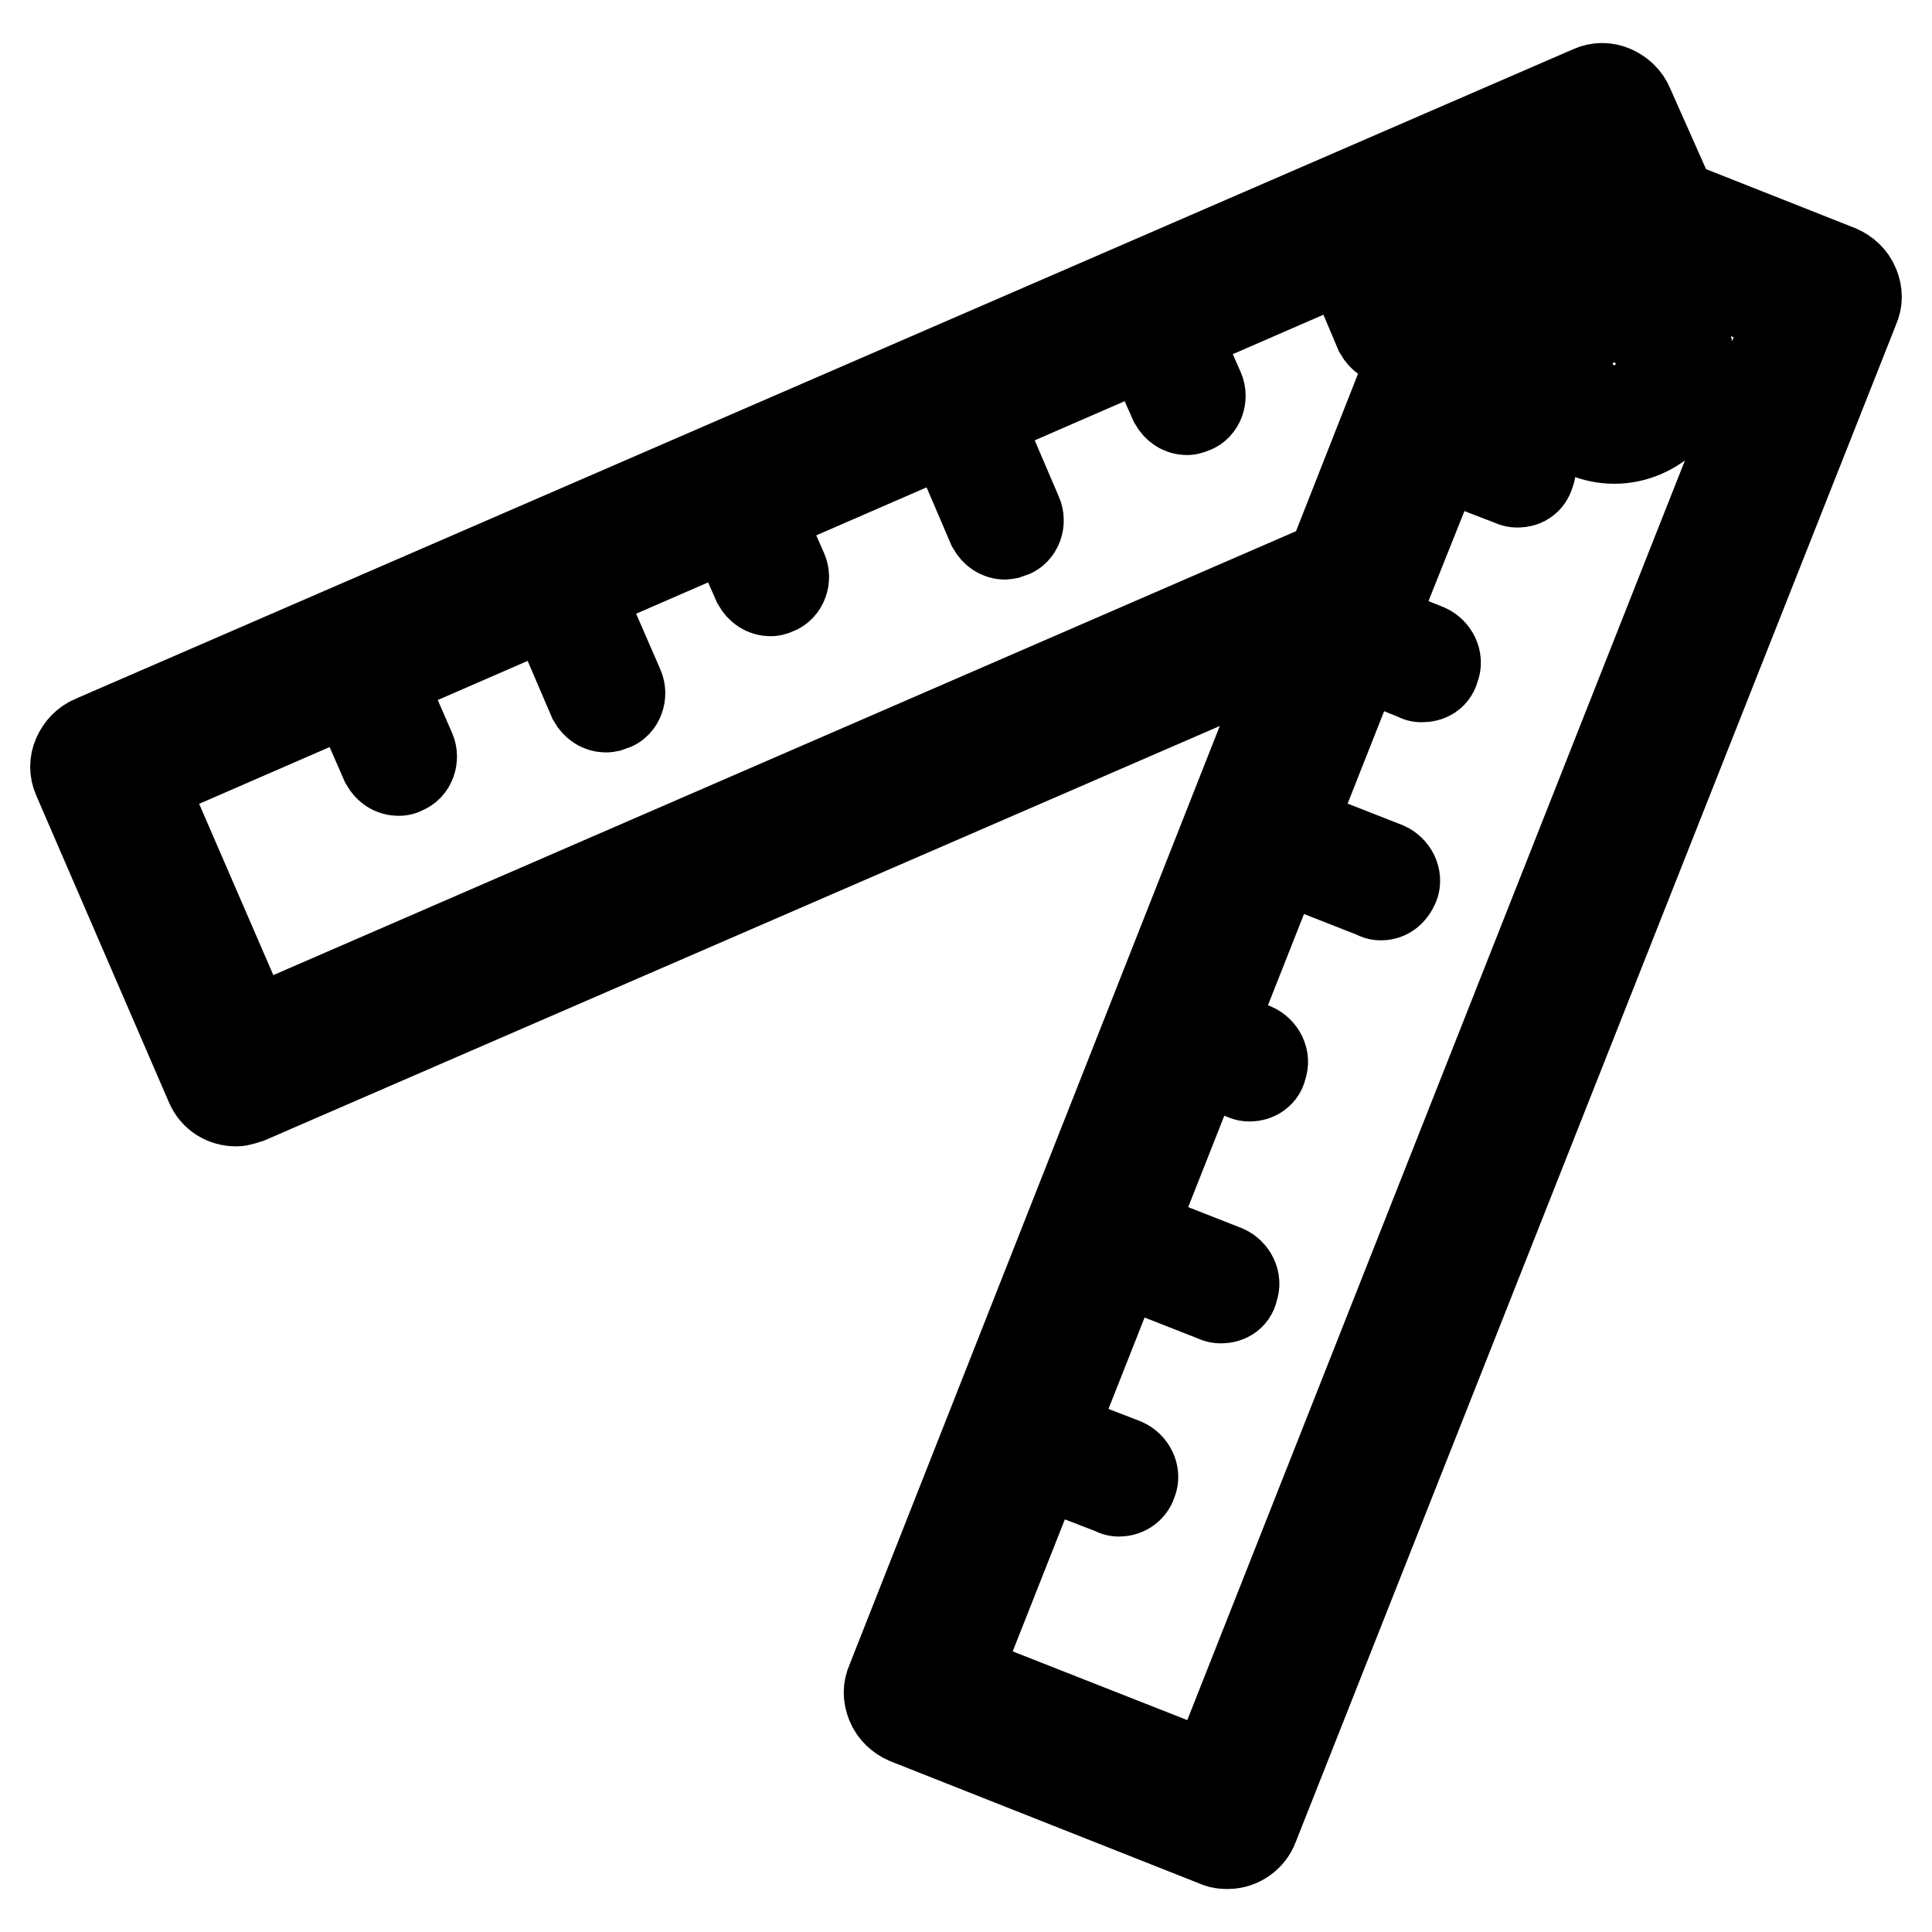 <?xml version="1.0" encoding="utf-8"?>
<!-- Svg Vector Icons : http://www.onlinewebfonts.com/icon -->
<!DOCTYPE svg PUBLIC "-//W3C//DTD SVG 1.1//EN" "http://www.w3.org/Graphics/SVG/1.1/DTD/svg11.dtd">
<svg version="1.1" xmlns="http://www.w3.org/2000/svg" xmlns:xlink="http://www.w3.org/1999/xlink" x="0px" y="0px" viewBox="0 0 256 256" enable-background="new 0 0 256 256" xml:space="preserve">
<g> <path stroke-width="12" fill-opacity="0" stroke="#000000"  d="M52.8,102.1c-0.7,0-1.3-0.4-1.7-1.1l-5.8-13.3c-0.4-0.9,0-2.1,0.9-2.4s2.1,0,2.4,0.9l5.8,13.3 c0.4,0.9,0,2.1-0.9,2.4C53.2,102.1,53,102.1,52.8,102.1z M80.3,93.7c-0.7,0-1.3-0.4-1.7-1.1l-6.9-16.1c-0.4-0.9,0-2.1,0.9-2.4 s2.1,0,2.4,0.9L82,91.1c0.4,0.9,0,2.1-0.9,2.4C80.9,93.5,80.7,93.7,80.3,93.7z M102.1,78.3c-0.7,0-1.3-0.4-1.7-1.1l-4.9-11.1 c-0.4-0.9,0-2.1,0.9-2.4s2.1,0,2.4,0.9l4.9,11.1c0.4,0.9,0,2.1-0.9,2.4C102.4,78.3,102.2,78.3,102.1,78.3z M133.2,70.8 c-0.7,0-1.3-0.4-1.7-1.1l-6.9-16.1c-0.4-0.9,0-2.1,0.9-2.4s2.1,0,2.4,0.9l6.9,16.1c0.4,0.9,0,2.1-0.9,2.4 C133.5,70.6,133.3,70.8,133.2,70.8L133.2,70.8z M157.3,54.3c-0.7,0-1.3-0.4-1.7-1.1l-4.9-11.1c-0.4-0.9,0-2.1,0.9-2.4 c0.9-0.4,2.1,0,2.4,0.9l4.9,11.1c0.4,0.9,0,2.1-0.9,2.4C157.7,54.2,157.5,54.3,157.3,54.3z M184.5,45c-0.7,0-1.3-0.4-1.7-1.1 l-5.6-13.3c-0.4-0.9,0-2.1,0.9-2.4s2.1,0,2.4,0.9l5.8,13.3c0.4,0.9,0,2.1-0.9,2.4C185,45,184.8,45,184.5,45z M148.3,197.6 c-0.2,0-0.4,0-0.7-0.2l-13.5-5.2c-0.9-0.4-1.5-1.5-1.1-2.4c0.4-0.9,1.5-1.5,2.4-1.1l13.5,5.2c0.9,0.4,1.5,1.5,1.1,2.4 C149.8,197.1,149.1,197.6,148.3,197.6z M161.8,172c-0.2,0-0.4,0-0.8-0.2l-16.3-6.4c-0.9-0.4-1.5-1.5-1.1-2.4s1.5-1.5,2.4-1.1 l16.3,6.4c0.9,0.4,1.5,1.5,1.1,2.4C163.3,171.6,162.6,172,161.8,172z M165.6,142.6c-0.2,0-0.4,0-0.8-0.2l-9.6-3.7 c-0.9-0.4-1.5-1.5-1.1-2.4c0.4-0.9,1.5-1.5,2.4-1.1l9.6,3.7c0.9,0.4,1.5,1.5,1.1,2.4C167.1,142.2,166.3,142.6,165.6,142.6z  M183,118.6c-0.2,0-0.4,0-0.7-0.2l-16.3-6.4c-0.9-0.4-1.5-1.5-1.1-2.4c0.4-0.9,1.5-1.5,2.4-1.1l16.3,6.4c0.9,0.4,1.5,1.5,1.1,2.4 C184.3,118.2,183.7,118.6,183,118.6z M188.4,89.7c-0.2,0-0.4,0-0.7-0.2l-11.2-4.5c-0.9-0.4-1.5-1.5-1.1-2.4 c0.4-0.9,1.5-1.5,2.4-1.1L189,86c0.9,0.4,1.5,1.5,1.1,2.4C189.9,89.4,189.2,89.7,188.4,89.7z M201.1,63.9c-0.2,0-0.4,0-0.8-0.2 l-13.5-5.2c-0.9-0.4-1.5-1.5-1.1-2.4s1.5-1.5,2.4-1.1l13.5,5.2c0.9,0.4,1.5,1.5,1.1,2.4C202.5,63.5,201.9,63.9,201.1,63.9z  M213.9,58.1c-5.4,0-9.9-4.5-9.9-9.9s4.5-9.9,9.9-9.9s9.9,4.5,9.9,9.9S219.3,58.1,213.9,58.1z M213.9,42c-3.4,0-6.2,2.8-6.2,6.2 s2.8,6.2,6.2,6.2s6.2-2.8,6.2-6.2S217.2,42,213.9,42z M162.7,244.3c-0.4,0-0.9,0-1.3-0.2l-41.2-16.3c-0.9-0.4-1.7-1.1-2.1-2.1 s-0.4-1.9,0-2.8l79.4-201.3c0.8-1.9,3-2.8,4.9-2.1l41.2,16.3c0.9,0.4,1.7,1.1,2.1,2.1s0.4,1.9,0,2.8l-79.6,201.2 C165.6,243.3,164.2,244.3,162.7,244.3z M126.4,222.2l34.3,13.5l76.8-194.4l-34.3-13.5L126.4,222.2z M31.3,145.9 c-1.5,0-2.8-0.8-3.4-2.2L10.3,103c-0.4-0.9-0.4-1.9,0-2.8s1.1-1.7,2.1-2.1L210.9,12c0.9-0.4,1.9-0.4,2.8,0c0.9,0.4,1.7,1.1,2.1,2.1 l6.4,14.4c0.6,1.3,0.4,3-0.7,4.1c-1.1,1.1-2.6,1.5-4.1,0.9l-14-5.4l-20.4,51.1c-0.4,0.9-1.1,1.7-2.1,2.1l-148,64.2 C32.2,145.7,31.8,145.9,31.3,145.9L31.3,145.9z M18.5,103.4l14.6,33.7l143.3-62.2l19.1-48.5L18.5,103.4z M207.3,21.6l4.1,1.7 l-1.1-3L207.3,21.6z"/></g>
</svg>